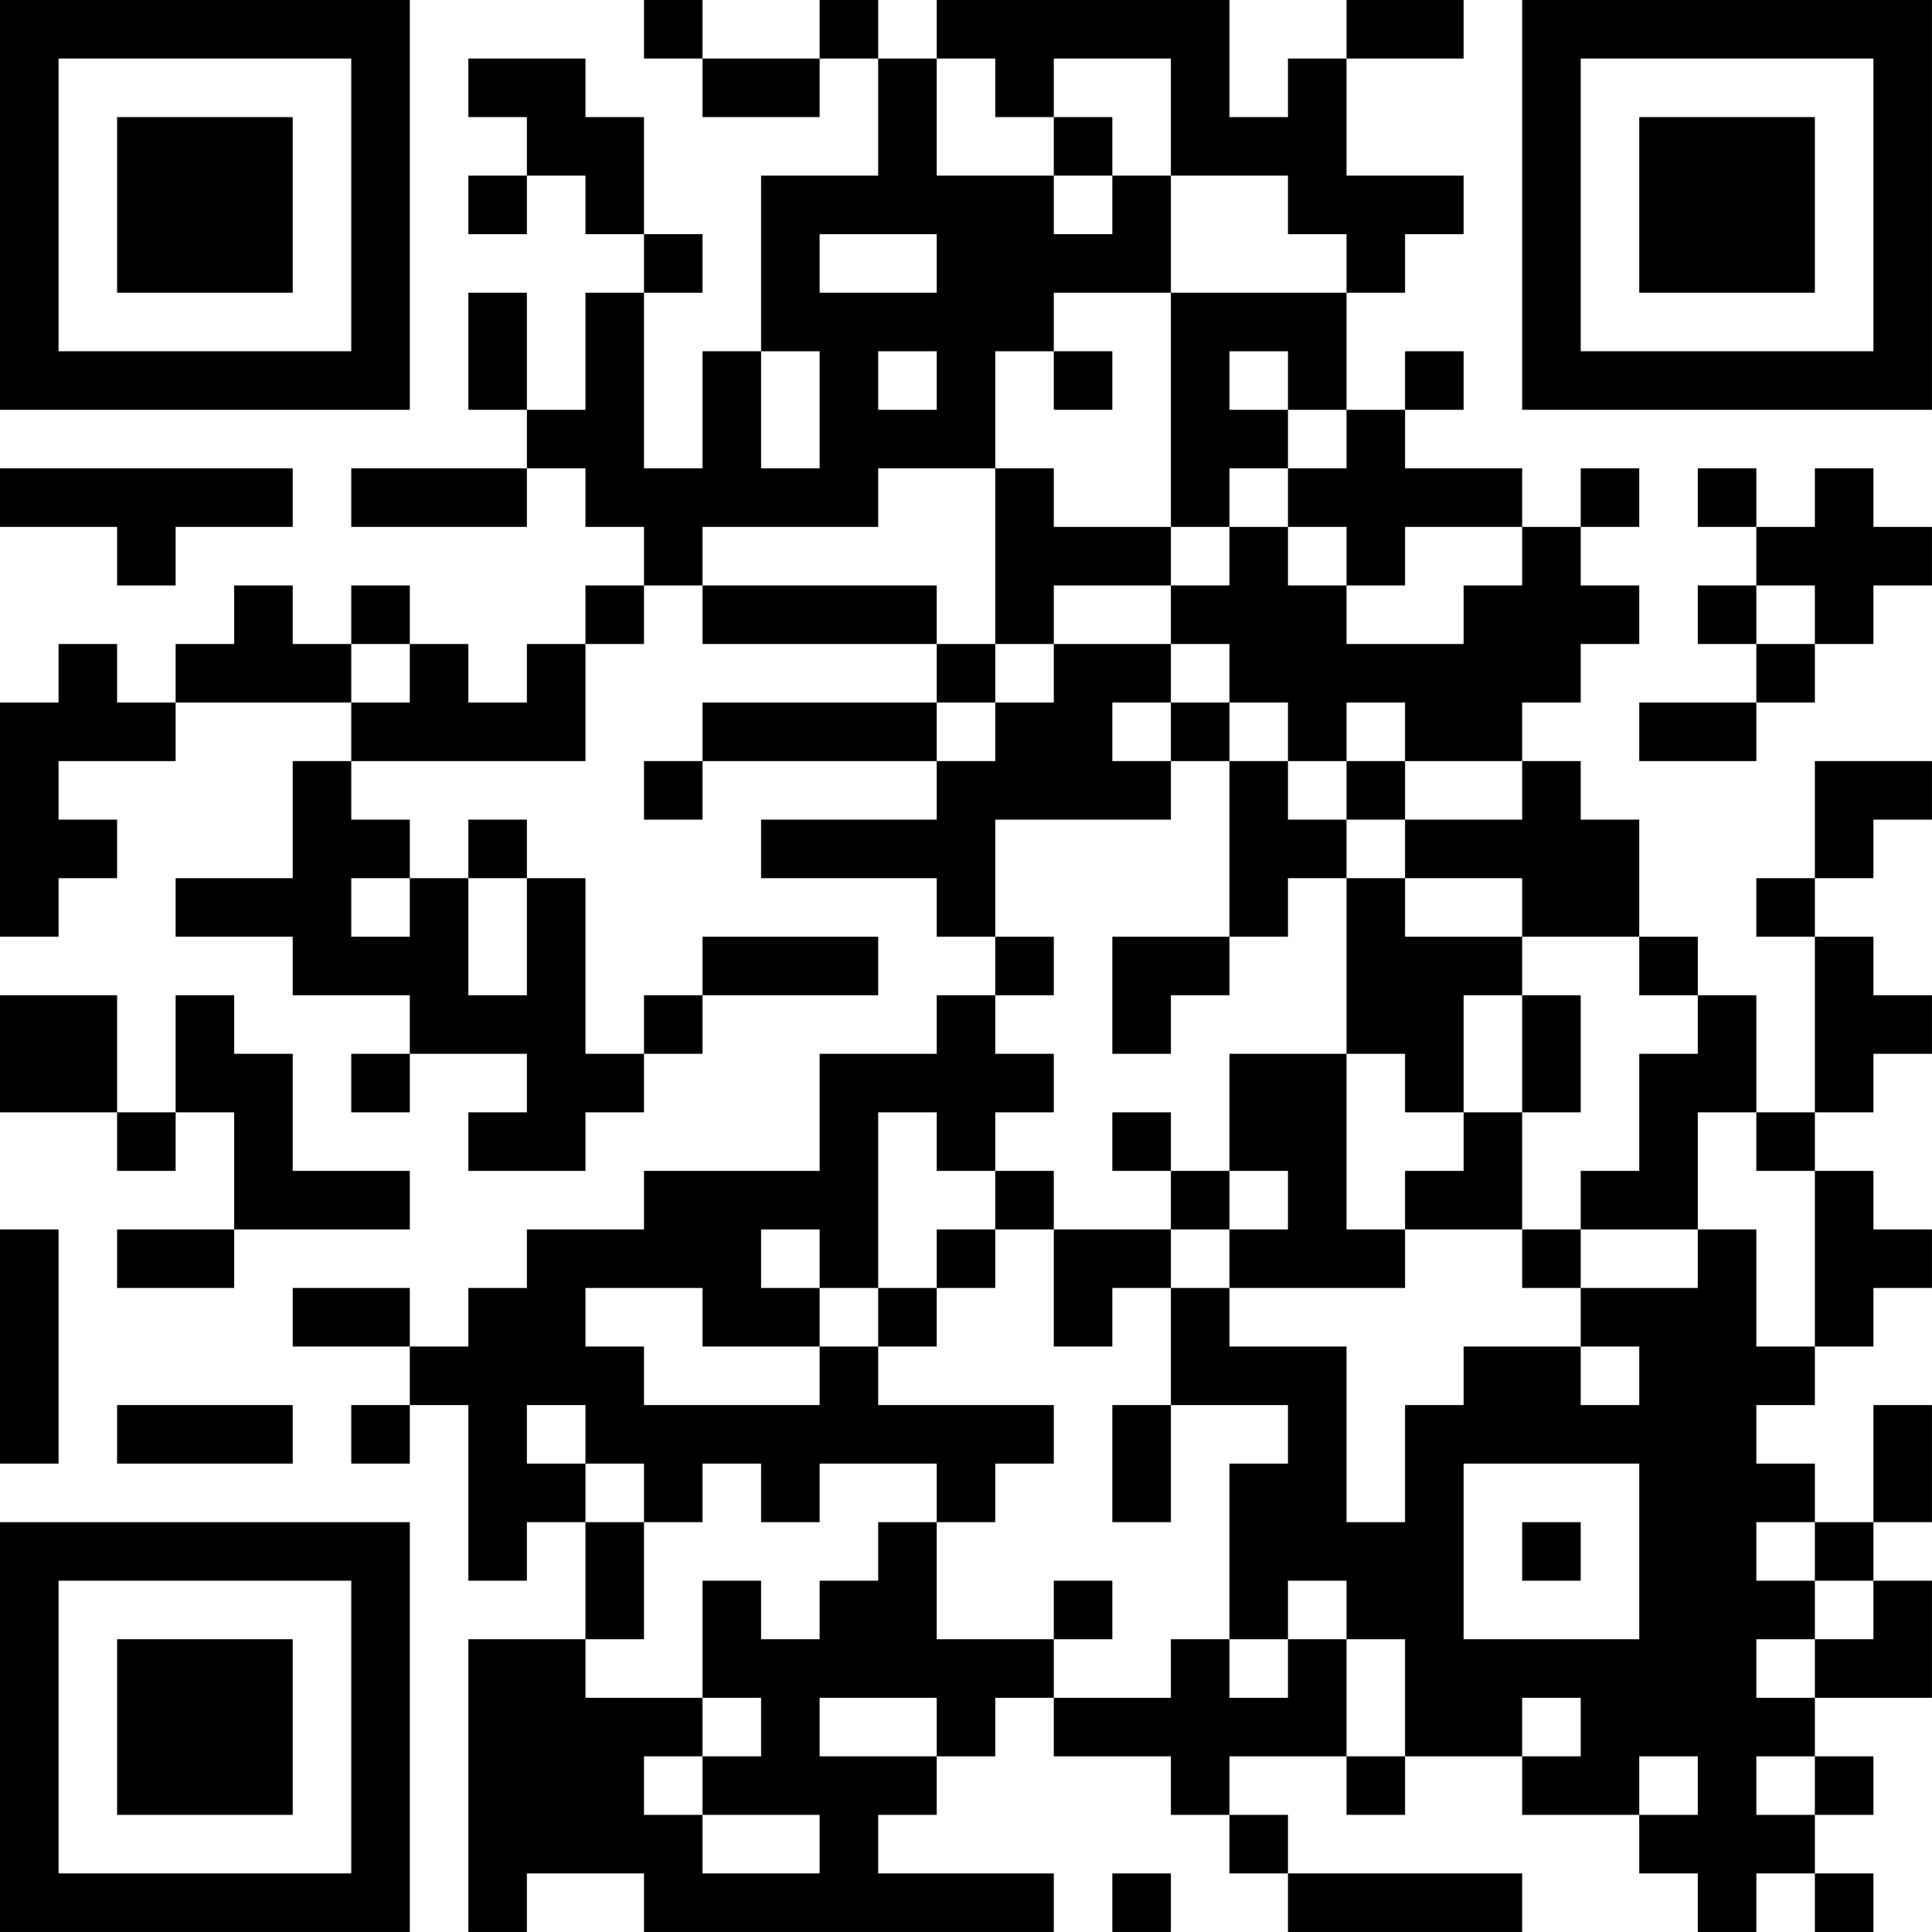 <?xml version="1.0" encoding="UTF-8"?>
<svg xmlns="http://www.w3.org/2000/svg" version="1.1" width="400" height="400" viewBox="0 0 400 400"><rect x="0" y="0" width="400" height="400" fill="#ffffff"/><g transform="scale(12.121)"><g transform="translate(0,0)"><path fill-rule="evenodd" d="M11 0L11 1L12 1L12 2L14 2L14 1L15 1L15 3L13 3L13 6L12 6L12 8L11 8L11 5L12 5L12 4L11 4L11 2L10 2L10 1L8 1L8 2L9 2L9 3L8 3L8 4L9 4L9 3L10 3L10 4L11 4L11 5L10 5L10 7L9 7L9 5L8 5L8 7L9 7L9 8L6 8L6 9L9 9L9 8L10 8L10 9L11 9L11 10L10 10L10 11L9 11L9 12L8 12L8 11L7 11L7 10L6 10L6 11L5 11L5 10L4 10L4 11L3 11L3 12L2 12L2 11L1 11L1 12L0 12L0 16L1 16L1 15L2 15L2 14L1 14L1 13L3 13L3 12L6 12L6 13L5 13L5 15L3 15L3 16L5 16L5 17L7 17L7 18L6 18L6 19L7 19L7 18L9 18L9 19L8 19L8 20L10 20L10 19L11 19L11 18L12 18L12 17L15 17L15 16L12 16L12 17L11 17L11 18L10 18L10 15L9 15L9 14L8 14L8 15L7 15L7 14L6 14L6 13L10 13L10 11L11 11L11 10L12 10L12 11L16 11L16 12L12 12L12 13L11 13L11 14L12 14L12 13L16 13L16 14L13 14L13 15L16 15L16 16L17 16L17 17L16 17L16 18L14 18L14 20L11 20L11 21L9 21L9 22L8 22L8 23L7 23L7 22L5 22L5 23L7 23L7 24L6 24L6 25L7 25L7 24L8 24L8 27L9 27L9 26L10 26L10 28L8 28L8 33L9 33L9 32L11 32L11 33L18 33L18 32L15 32L15 31L16 31L16 30L17 30L17 29L18 29L18 30L20 30L20 31L21 31L21 32L22 32L22 33L26 33L26 32L22 32L22 31L21 31L21 30L23 30L23 31L24 31L24 30L26 30L26 31L28 31L28 32L29 32L29 33L30 33L30 32L31 32L31 33L32 33L32 32L31 32L31 31L32 31L32 30L31 30L31 29L33 29L33 27L32 27L32 26L33 26L33 24L32 24L32 26L31 26L31 25L30 25L30 24L31 24L31 23L32 23L32 22L33 22L33 21L32 21L32 20L31 20L31 19L32 19L32 18L33 18L33 17L32 17L32 16L31 16L31 15L32 15L32 14L33 14L33 13L31 13L31 15L30 15L30 16L31 16L31 19L30 19L30 17L29 17L29 16L28 16L28 14L27 14L27 13L26 13L26 12L27 12L27 11L28 11L28 10L27 10L27 9L28 9L28 8L27 8L27 9L26 9L26 8L24 8L24 7L25 7L25 6L24 6L24 7L23 7L23 5L24 5L24 4L25 4L25 3L23 3L23 1L25 1L25 0L23 0L23 1L22 1L22 2L21 2L21 0L16 0L16 1L15 1L15 0L14 0L14 1L12 1L12 0ZM16 1L16 3L18 3L18 4L19 4L19 3L20 3L20 5L18 5L18 6L17 6L17 8L15 8L15 9L12 9L12 10L16 10L16 11L17 11L17 12L16 12L16 13L17 13L17 12L18 12L18 11L20 11L20 12L19 12L19 13L20 13L20 14L17 14L17 16L18 16L18 17L17 17L17 18L18 18L18 19L17 19L17 20L16 20L16 19L15 19L15 22L14 22L14 21L13 21L13 22L14 22L14 23L12 23L12 22L10 22L10 23L11 23L11 24L14 24L14 23L15 23L15 24L18 24L18 25L17 25L17 26L16 26L16 25L14 25L14 26L13 26L13 25L12 25L12 26L11 26L11 25L10 25L10 24L9 24L9 25L10 25L10 26L11 26L11 28L10 28L10 29L12 29L12 30L11 30L11 31L12 31L12 32L14 32L14 31L12 31L12 30L13 30L13 29L12 29L12 27L13 27L13 28L14 28L14 27L15 27L15 26L16 26L16 28L18 28L18 29L20 29L20 28L21 28L21 29L22 29L22 28L23 28L23 30L24 30L24 28L23 28L23 27L22 27L22 28L21 28L21 25L22 25L22 24L20 24L20 22L21 22L21 23L23 23L23 26L24 26L24 24L25 24L25 23L27 23L27 24L28 24L28 23L27 23L27 22L29 22L29 21L30 21L30 23L31 23L31 20L30 20L30 19L29 19L29 21L27 21L27 20L28 20L28 18L29 18L29 17L28 17L28 16L26 16L26 15L24 15L24 14L26 14L26 13L24 13L24 12L23 12L23 13L22 13L22 12L21 12L21 11L20 11L20 10L21 10L21 9L22 9L22 10L23 10L23 11L25 11L25 10L26 10L26 9L24 9L24 10L23 10L23 9L22 9L22 8L23 8L23 7L22 7L22 6L21 6L21 7L22 7L22 8L21 8L21 9L20 9L20 5L23 5L23 4L22 4L22 3L20 3L20 1L18 1L18 2L17 2L17 1ZM18 2L18 3L19 3L19 2ZM14 4L14 5L16 5L16 4ZM13 6L13 8L14 8L14 6ZM15 6L15 7L16 7L16 6ZM18 6L18 7L19 7L19 6ZM0 8L0 9L2 9L2 10L3 10L3 9L5 9L5 8ZM17 8L17 11L18 11L18 10L20 10L20 9L18 9L18 8ZM29 8L29 9L30 9L30 10L29 10L29 11L30 11L30 12L28 12L28 13L30 13L30 12L31 12L31 11L32 11L32 10L33 10L33 9L32 9L32 8L31 8L31 9L30 9L30 8ZM30 10L30 11L31 11L31 10ZM6 11L6 12L7 12L7 11ZM20 12L20 13L21 13L21 16L19 16L19 18L20 18L20 17L21 17L21 16L22 16L22 15L23 15L23 18L21 18L21 20L20 20L20 19L19 19L19 20L20 20L20 21L18 21L18 20L17 20L17 21L16 21L16 22L15 22L15 23L16 23L16 22L17 22L17 21L18 21L18 23L19 23L19 22L20 22L20 21L21 21L21 22L24 22L24 21L26 21L26 22L27 22L27 21L26 21L26 19L27 19L27 17L26 17L26 16L24 16L24 15L23 15L23 14L24 14L24 13L23 13L23 14L22 14L22 13L21 13L21 12ZM6 15L6 16L7 16L7 15ZM8 15L8 17L9 17L9 15ZM0 17L0 19L2 19L2 20L3 20L3 19L4 19L4 21L2 21L2 22L4 22L4 21L7 21L7 20L5 20L5 18L4 18L4 17L3 17L3 19L2 19L2 17ZM25 17L25 19L24 19L24 18L23 18L23 21L24 21L24 20L25 20L25 19L26 19L26 17ZM21 20L21 21L22 21L22 20ZM0 21L0 25L1 25L1 21ZM2 24L2 25L5 25L5 24ZM19 24L19 26L20 26L20 24ZM25 25L25 28L28 28L28 25ZM26 26L26 27L27 27L27 26ZM30 26L30 27L31 27L31 28L30 28L30 29L31 29L31 28L32 28L32 27L31 27L31 26ZM18 27L18 28L19 28L19 27ZM14 29L14 30L16 30L16 29ZM26 29L26 30L27 30L27 29ZM28 30L28 31L29 31L29 30ZM30 30L30 31L31 31L31 30ZM19 32L19 33L20 33L20 32ZM0 0L0 7L7 7L7 0ZM1 1L1 6L6 6L6 1ZM2 2L2 5L5 5L5 2ZM26 0L26 7L33 7L33 0ZM27 1L27 6L32 6L32 1ZM28 2L28 5L31 5L31 2ZM0 26L0 33L7 33L7 26ZM1 27L1 32L6 32L6 27ZM2 28L2 31L5 31L5 28Z" fill="#000000"/></g></g></svg>
